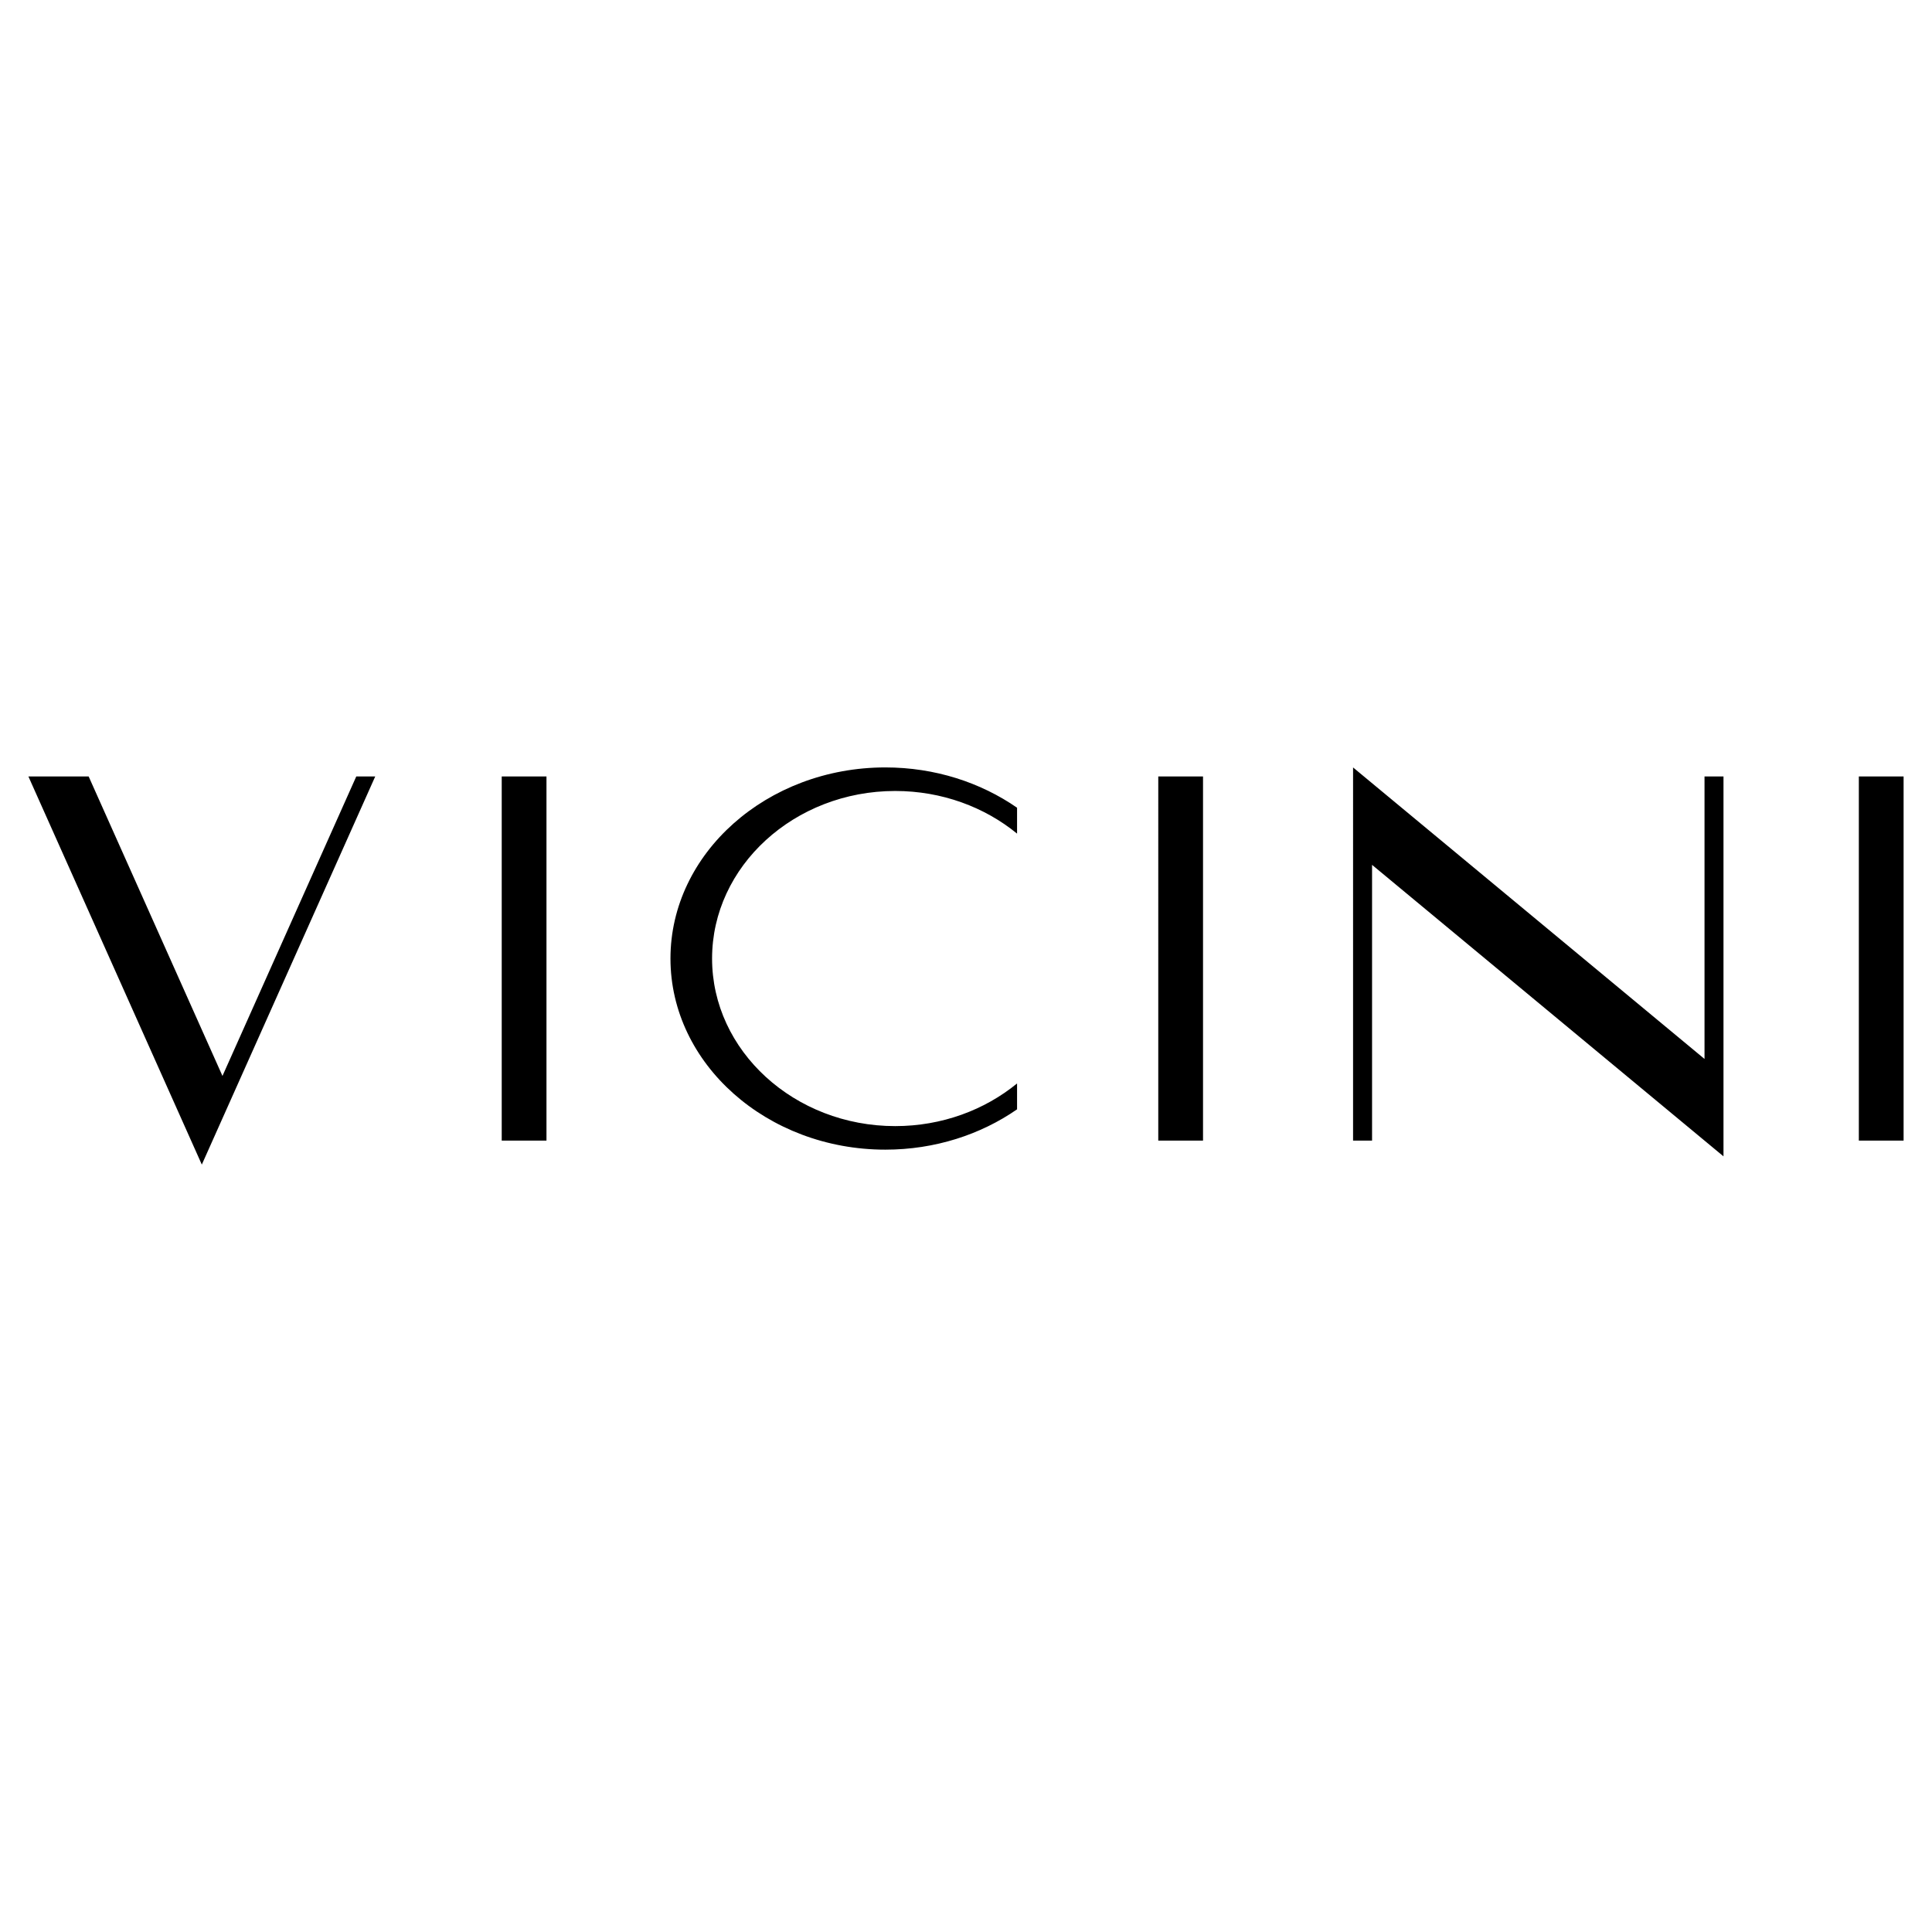 <svg xmlns="http://www.w3.org/2000/svg" width="2500" height="2500" viewBox="0 0 192.756 192.756"><g fill-rule="evenodd" clip-rule="evenodd"><path fill="#fff" d="M0 0h192.756v192.756H0V0z"/><path d="M50.057 77.468h4.465v36.331h-4.465V77.468zm65.504 0h4.465v36.331h-4.465V77.468zm69.896 0h4.465v36.331h-4.465V77.468zm-182.623 0h6.012l13.35 29.879 13.35-29.879h1.891l-17.301 38.723L2.834 77.468zm85.497-.902c4.946 0 9.509 1.502 13.142 4.021v2.583c-3.232-2.644-7.495-4.254-12.155-4.254-10.065 0-18.274 7.509-18.274 16.718s8.209 16.718 18.274 16.718c4.66 0 8.922-1.611 12.155-4.256v2.582c-3.633 2.52-8.196 4.023-13.142 4.023-11.808 0-21.438-8.564-21.438-19.068 0-10.503 9.63-19.067 21.438-19.067zm48.56 9.72v27.513h-1.895V76.568l35.064 29.083V77.468h1.893v37.901l-35.062-29.083z"/></g></svg>